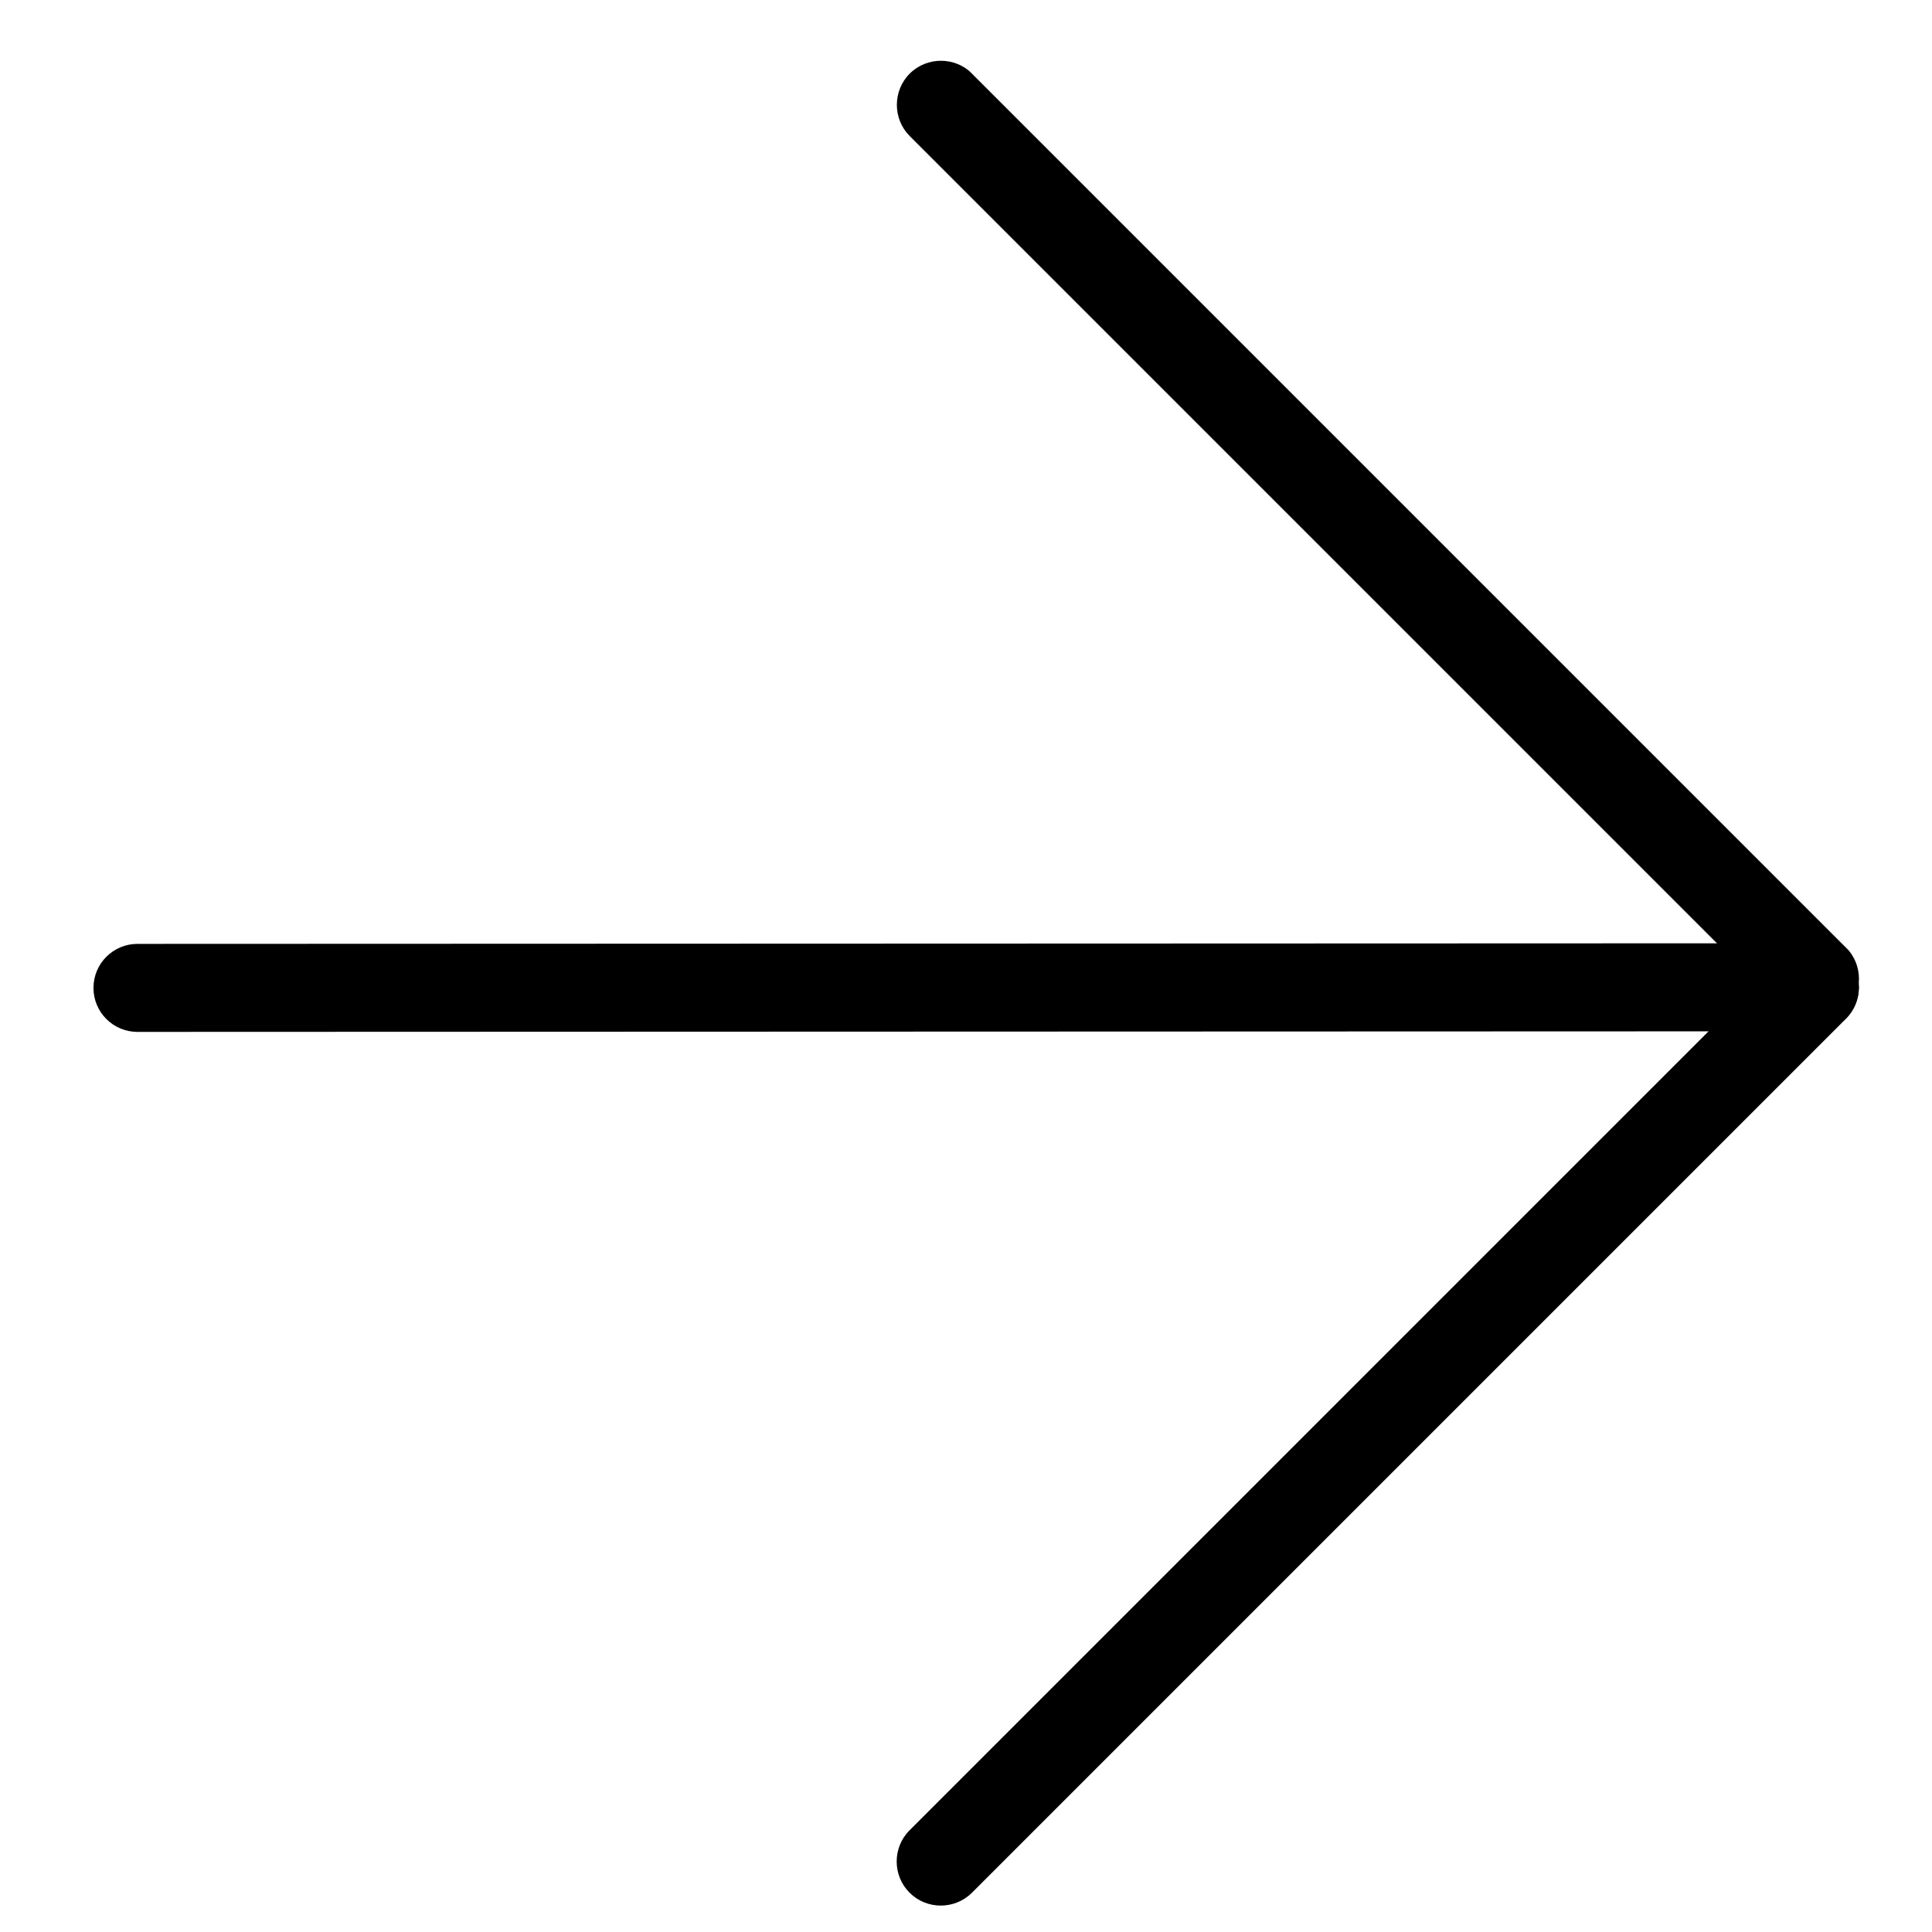 <svg width="29" height="29" viewBox="0 0 29 29" fill="none" xmlns="http://www.w3.org/2000/svg">
<g id="Flecha derecha" clip-path="url(#clip0_1573_1342)">
<path id="c" d="M13.655 1.105C13.913 0.848 14.335 0.848 14.592 1.105L27.711 14.224C27.968 14.482 27.968 14.903 27.711 15.161C27.453 15.419 27.031 15.419 26.774 15.161L13.655 2.042C13.398 1.785 13.398 1.363 13.655 1.105Z" fill="black"/>
<path id="b" d="M13.653 28.41C13.395 28.153 13.395 27.731 13.653 27.473L26.771 14.355C27.029 14.097 27.45 14.097 27.708 14.355C27.966 14.613 27.966 15.034 27.708 15.292L14.59 28.41C14.332 28.668 13.91 28.668 13.653 28.41Z" fill="black"/>
<path id="a" d="M27.242 14.159C27.608 14.159 27.903 14.454 27.903 14.819C27.903 15.185 27.608 15.48 27.242 15.48L2.064 15.489C1.699 15.489 1.403 15.194 1.403 14.829C1.403 14.463 1.699 14.168 2.064 14.168L27.242 14.159Z" fill="black"/>
</g>
<defs>
<clipPath id="clip0_1573_1342">
<rect width="19.97" height="19.97" fill="white" transform="translate(14.121 28.879) rotate(-135)"/>
</clipPath>
</defs>
</svg>
